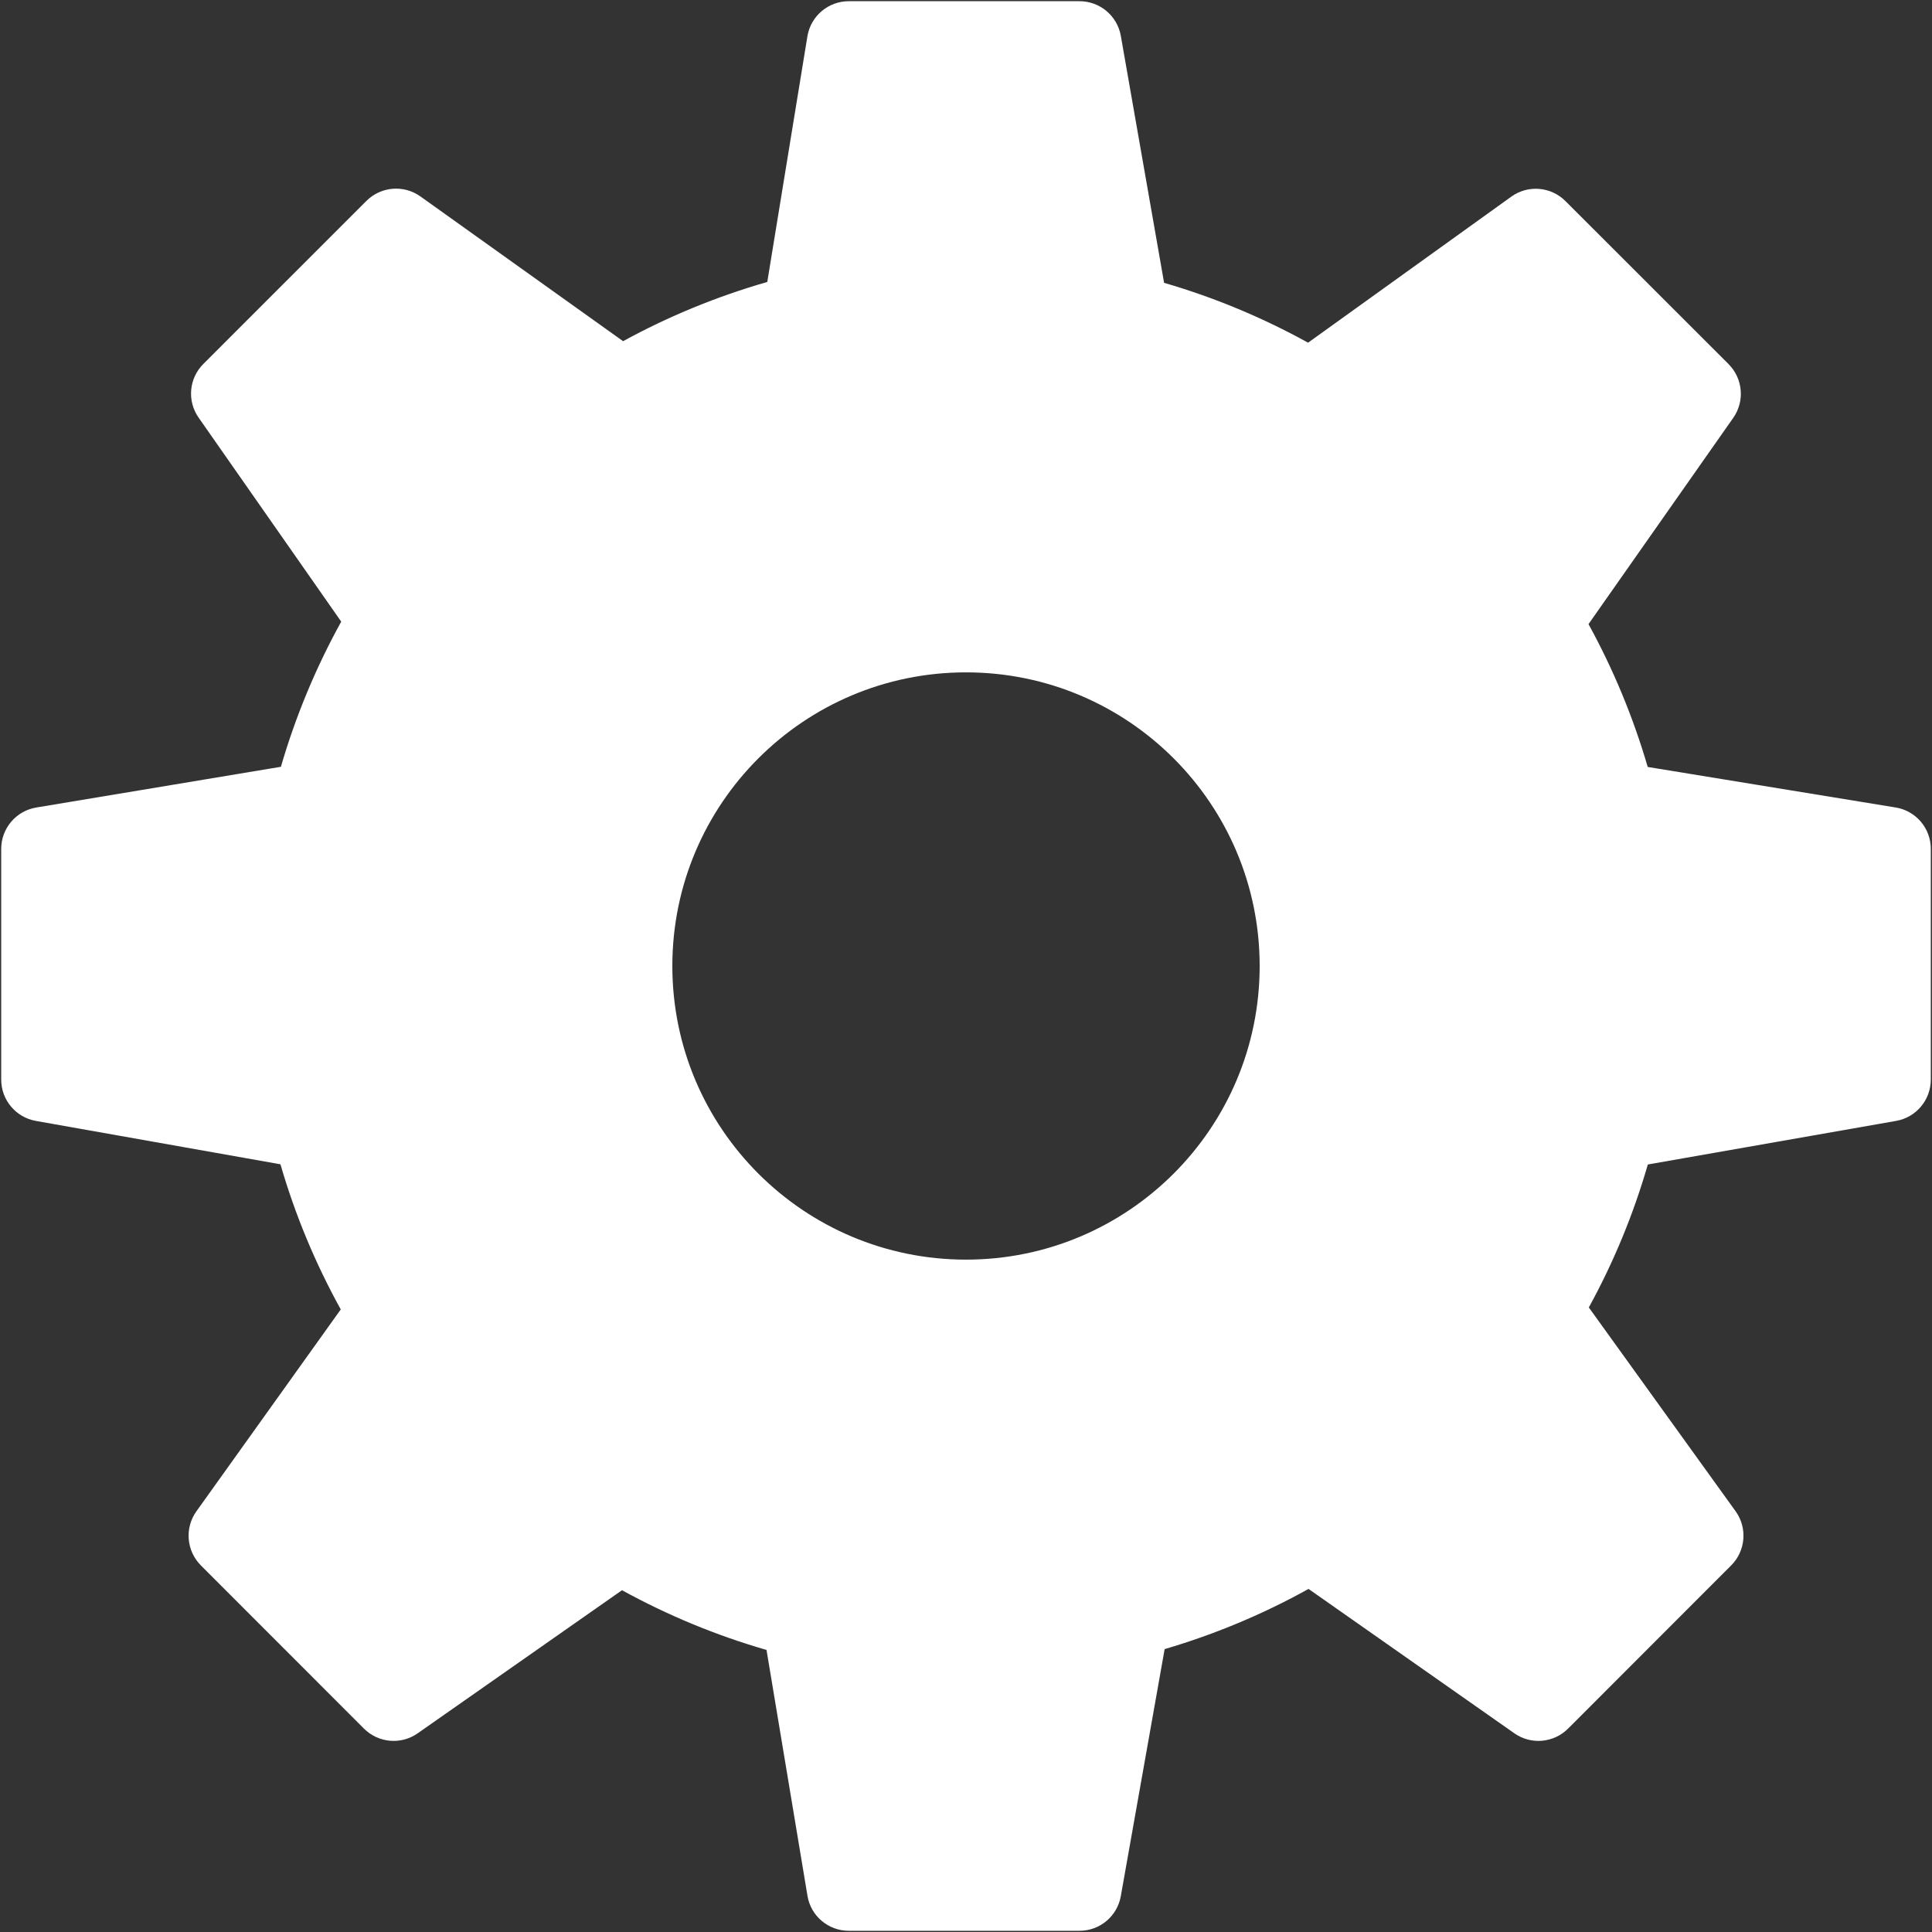 <?xml version="1.0" encoding="UTF-8"?> <svg xmlns="http://www.w3.org/2000/svg" width="534" height="534" viewBox="0 0 534 534" fill="none"><rect x="0" y="0" width="534" height="534" fill="#333333" stroke="none"/><g clip-path="url(#clip0_2387_516)"><path fill-rule="evenodd" clip-rule="evenodd" d="M455.424 211.985L523.951 223.185C529.564 224.099 533.677 228.945 533.667 234.629V298.395C533.667 304.019 529.631 308.842 524.077 309.815L455.457 321.862C451.481 335.612 446.021 348.855 439.144 361.375L479.704 417.689C483.031 422.302 482.511 428.645 478.497 432.669L433.414 477.782C429.427 481.759 423.164 482.325 418.551 479.069L361.674 439.172C349.131 446.152 335.807 451.719 321.904 455.809L309.787 524.099C308.814 529.632 304.001 533.665 298.377 533.665H234.604C228.934 533.665 224.097 529.572 223.184 523.995L211.864 456.042C197.986 452.032 184.593 446.499 171.92 439.532L115.451 479.079C110.848 482.315 104.575 481.759 100.598 477.782L55.516 432.669C51.515 428.645 50.993 422.325 54.287 417.722L94.186 361.922C87.147 349.189 81.558 335.752 77.512 321.805L9.9 309.815C4.369 308.832 0.334 304.019 0.334 298.395V234.629C0.334 228.969 4.439 224.122 10.028 223.195L77.639 211.939C81.709 197.955 87.298 184.518 94.313 171.822L54.901 115.439C51.666 110.836 52.223 104.575 56.2 100.599L101.27 55.532C105.294 51.532 111.59 50.999 116.217 54.303L172.221 94.303C184.802 87.416 198.16 81.932 212.074 77.932L223.161 10.06C224.074 4.448 228.921 0.332 234.604 0.332H298.377C304.014 0.332 308.824 4.39 309.797 9.932L321.754 78.175C335.587 82.199 348.921 87.741 361.547 94.72L417.704 54.361C422.317 51.033 428.651 51.555 432.674 55.567L477.767 100.633C481.744 104.622 482.301 110.894 479.064 115.497L439.061 172.506C445.927 185.016 451.411 198.233 455.424 211.985ZM185.834 266.999C185.834 311.822 222.174 348.159 267.001 348.159C311.827 348.159 348.167 311.822 348.167 266.999C348.167 222.175 311.827 185.839 267.001 185.839C222.174 185.839 185.834 222.175 185.834 266.999Z" fill="white"></path></g><defs><clipPath id="clip0_2387_516"><rect width="534" height="534" fill="white"></rect></clipPath></defs></svg> 